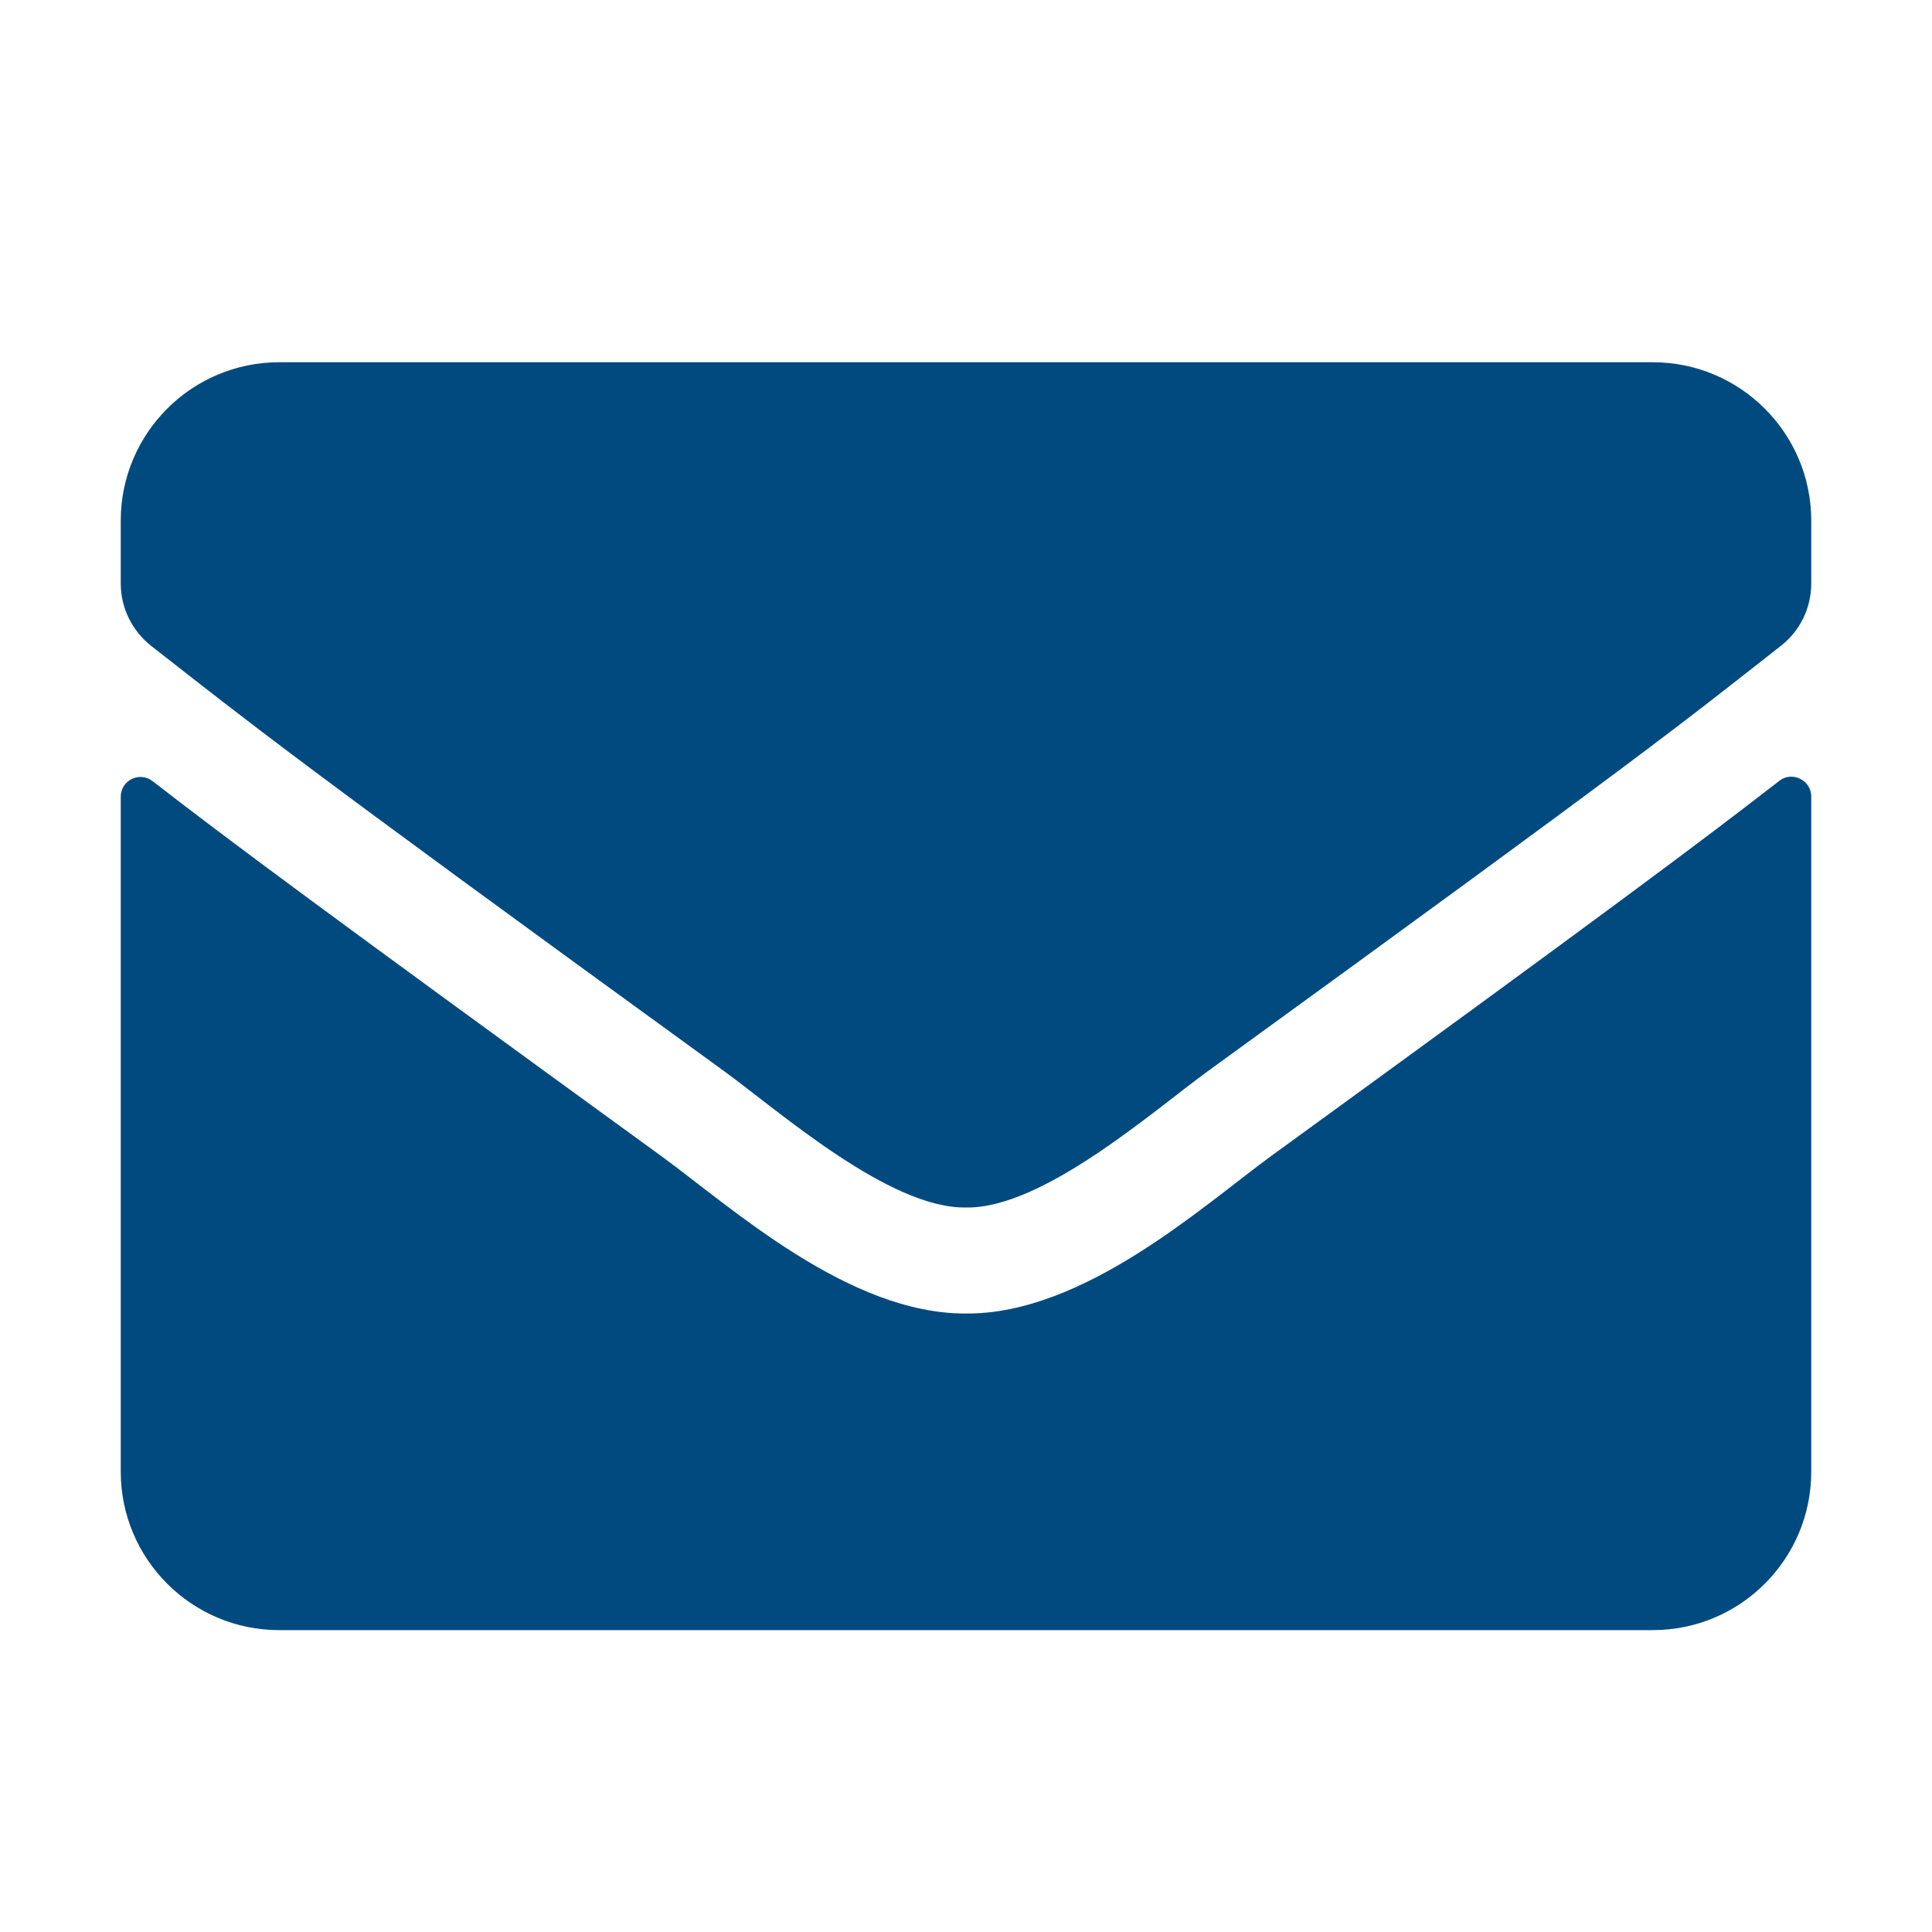 <svg xmlns="http://www.w3.org/2000/svg" width="16" height="16" viewBox="0 0 16 16"><path fill="#004A7F" d="M14.735,6.467 C14.841,6.382 15,6.462 15,6.596 L15,12.188 C15,12.912 14.412,13.5 13.688,13.5 L2.312,13.5 C1.588,13.5 1,12.912 1,12.188 L1,6.598 C1,6.462 1.156,6.385 1.265,6.47 C1.878,6.946 2.69,7.55 5.479,9.576 C6.056,9.997 7.029,10.883 8,10.878 C8.976,10.886 9.969,9.981 10.524,9.576 C13.313,7.55 14.122,6.943 14.735,6.467 Z M8,10 C8.634,10.011 9.548,9.202 10.007,8.868 C13.636,6.235 13.912,6.005 14.748,5.349 C14.907,5.226 15,5.034 15,4.832 L15,4.312 C15,3.588 14.412,3 13.688,3 L2.312,3 C1.588,3 1,3.588 1,4.312 L1,4.832 C1,5.034 1.093,5.223 1.252,5.349 C2.088,6.002 2.364,6.235 5.993,8.868 C6.452,9.202 7.366,10.011 8,10 Z"/></svg>
